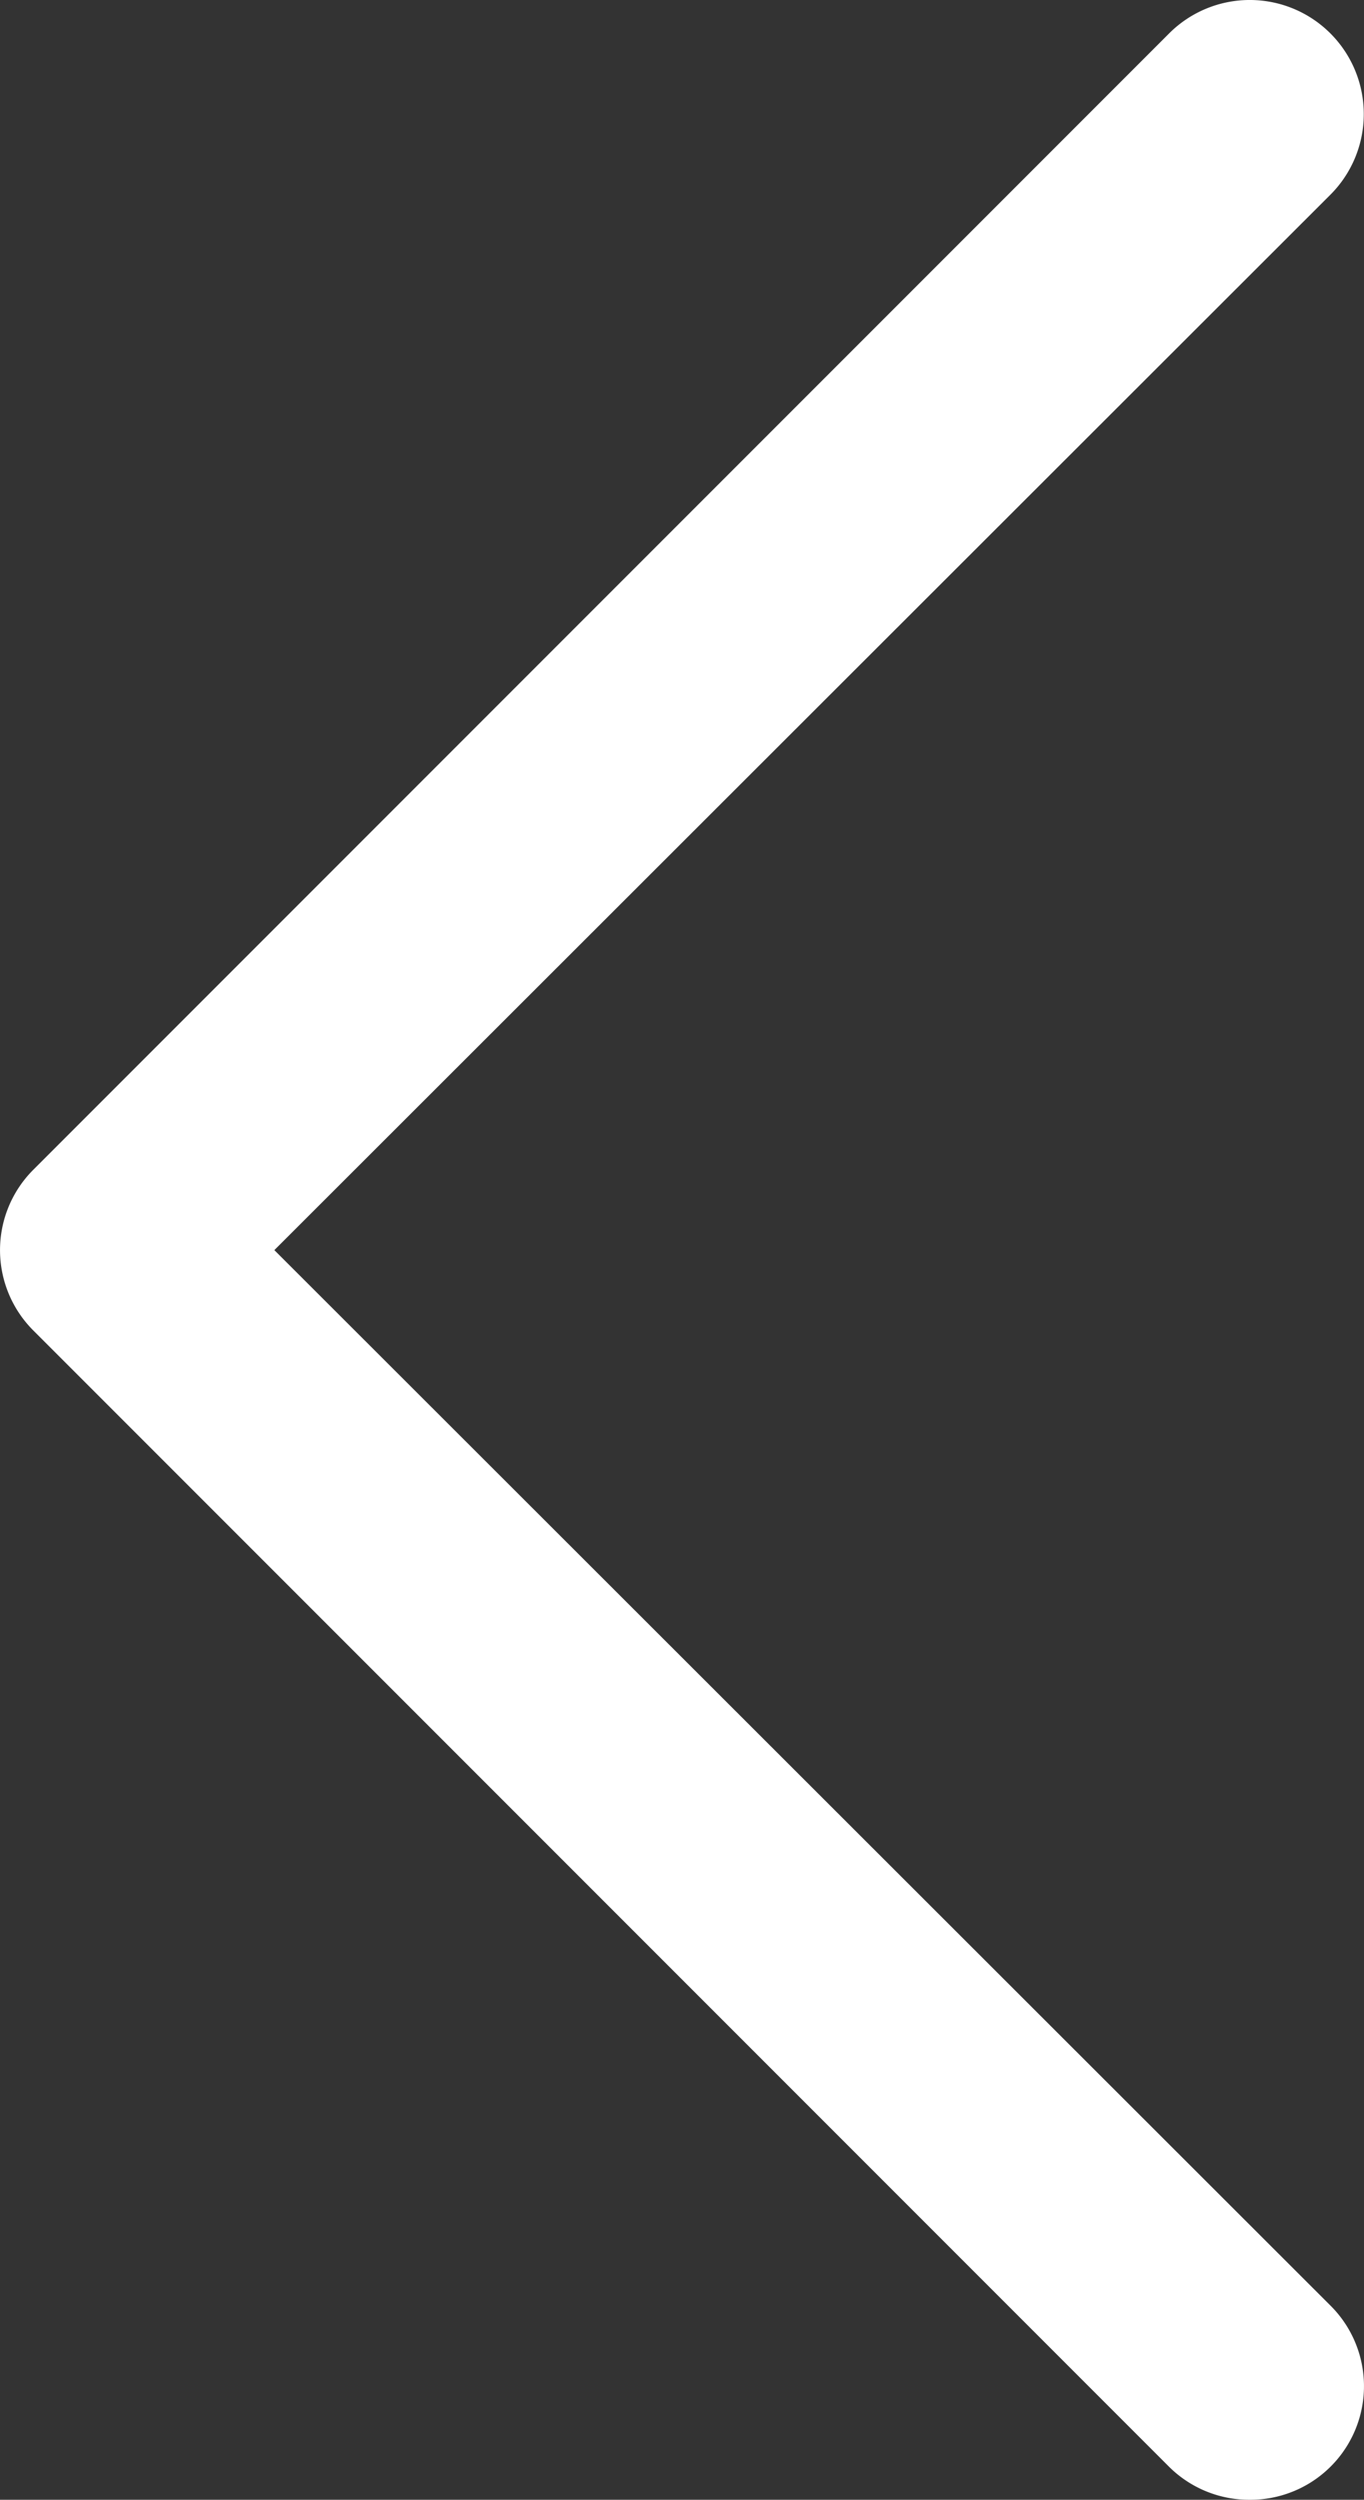 <svg xmlns="http://www.w3.org/2000/svg" width="12.012" height="22.004" viewBox="0 0 12.012 22.004"><rect x="0" y="0" width="12.012" height="22.004" fill="#333333" stroke="none"/><path id="left" d="M17,23a1,1,0,0,1-.71-.29l-10-10a1,1,0,0,1,0-1.42l10-10a1,1,0,0,1,1.42,1.42L8.41,12l9.3,9.29A1,1,0,0,1,17,23Z" transform="translate(-5.994 -0.996)" fill="#fff"></path></svg>
